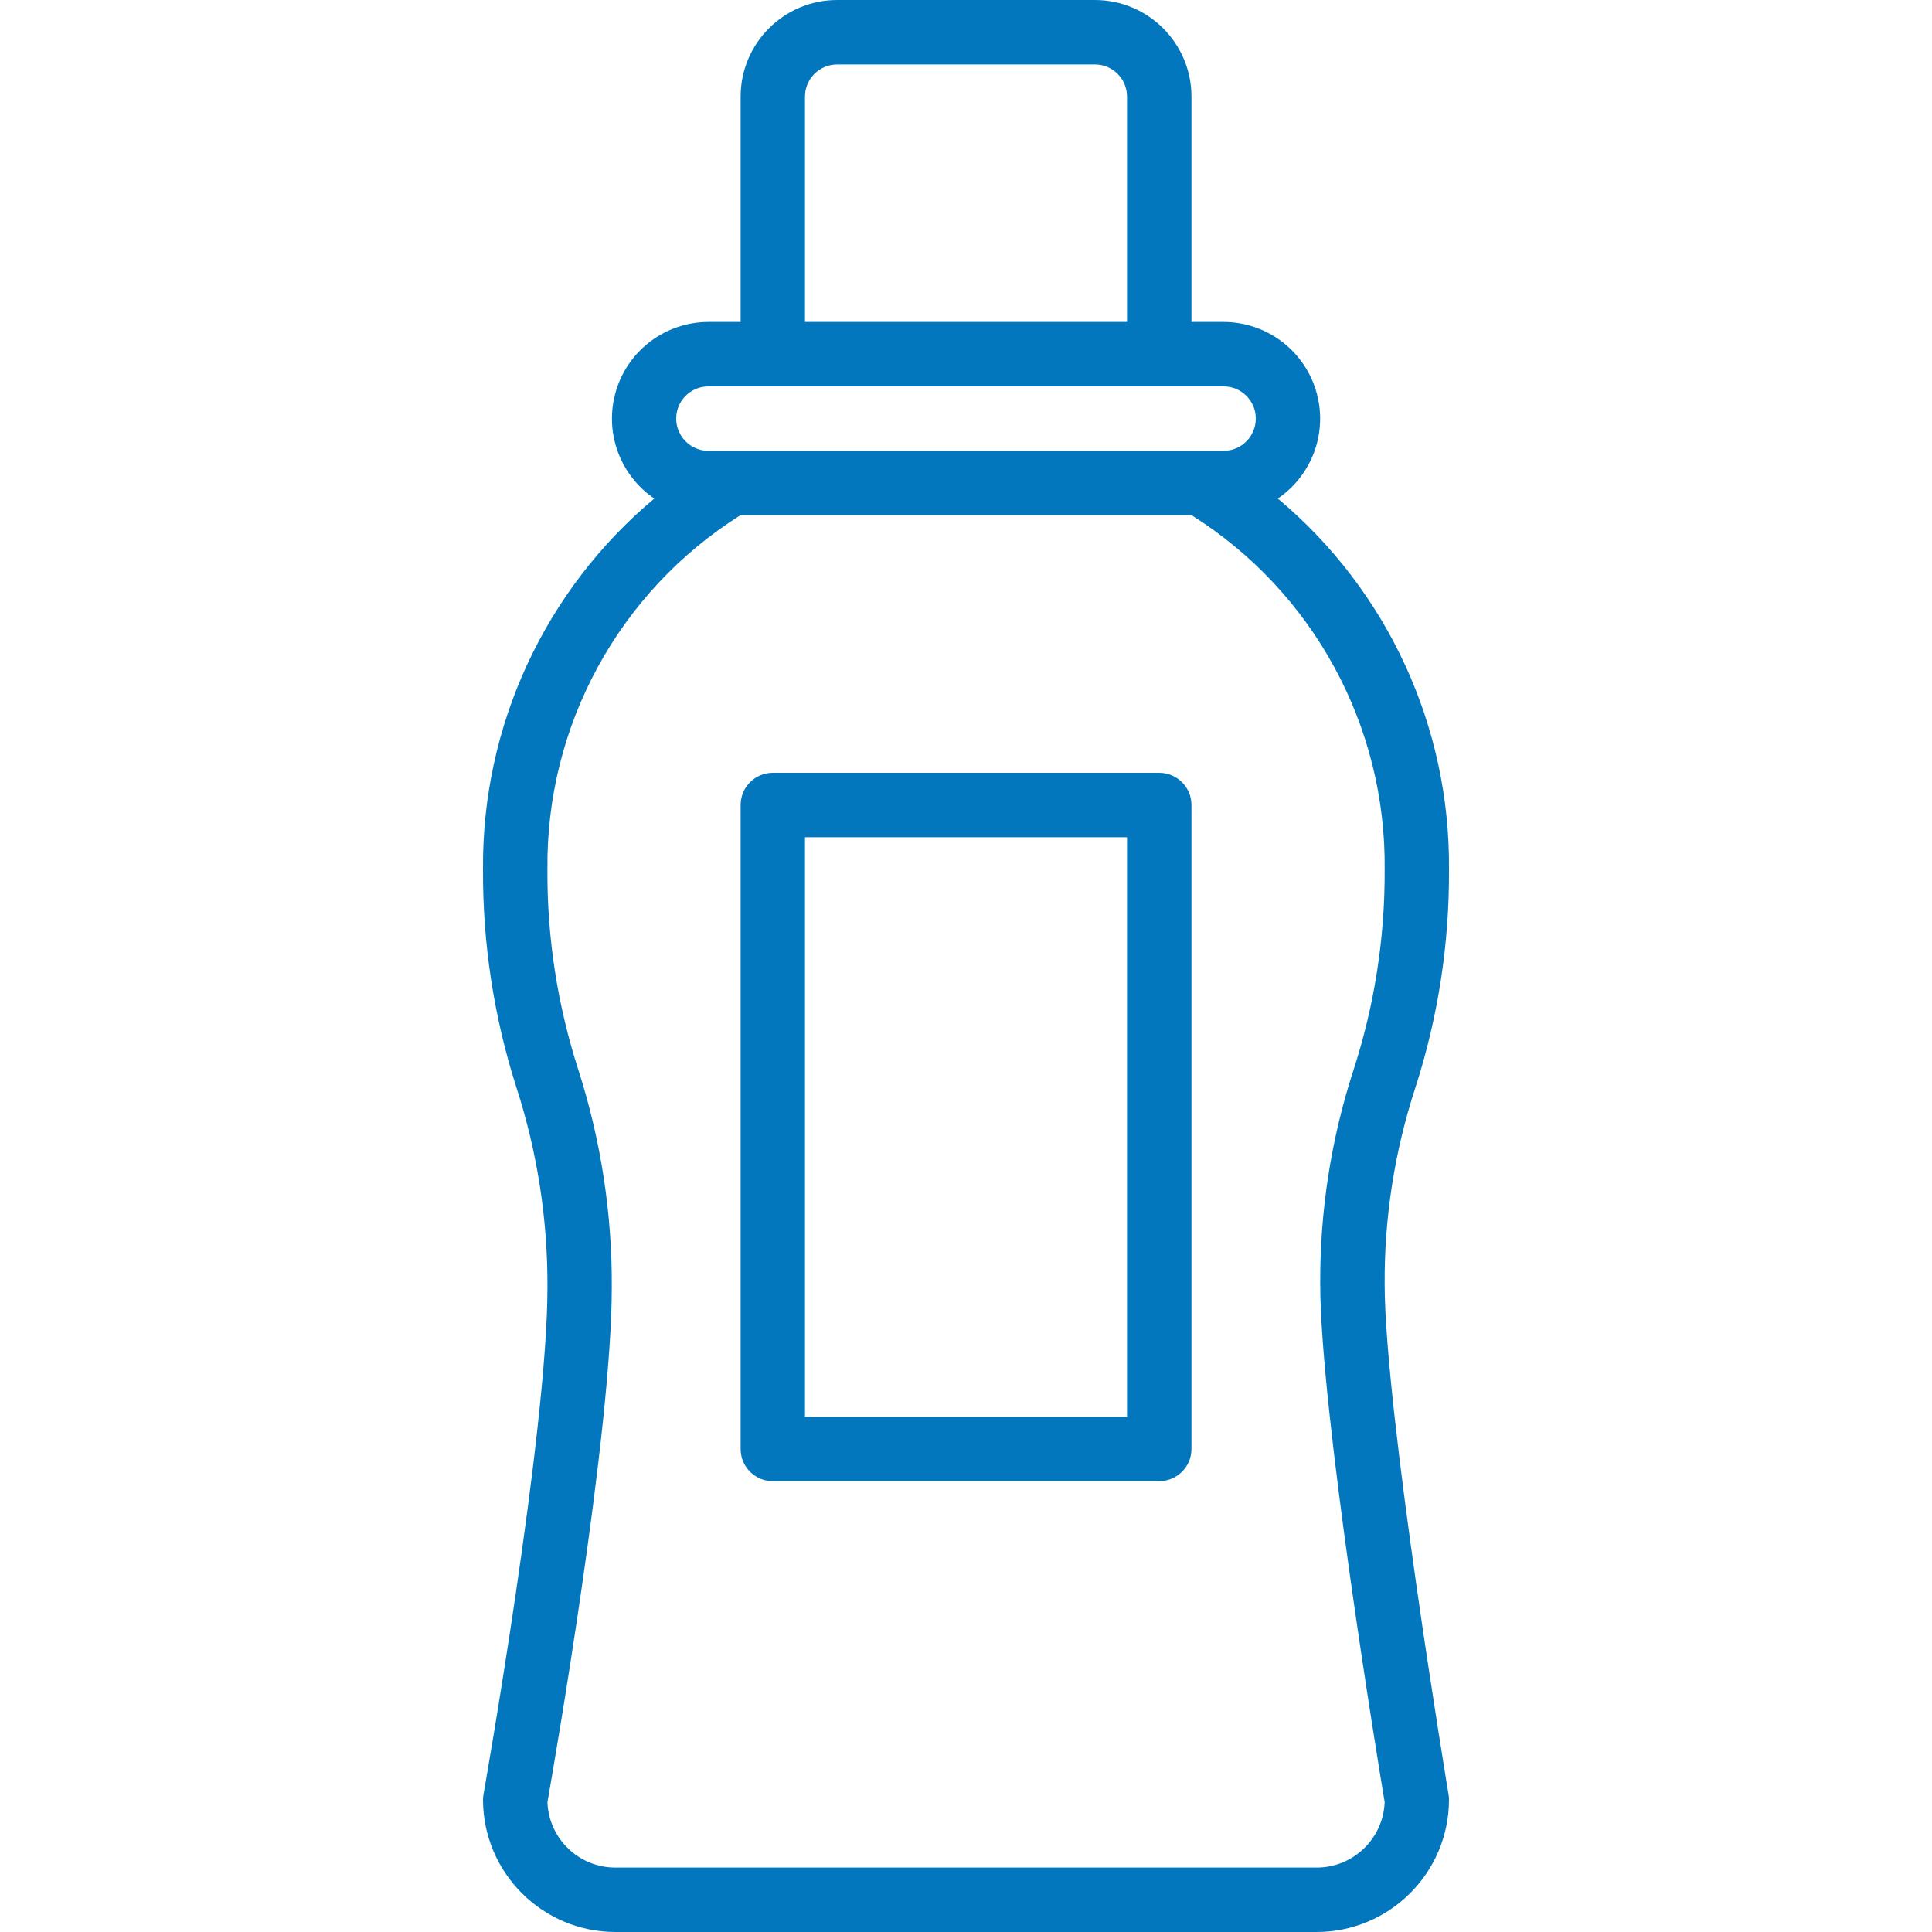 <?xml version="1.0" standalone="no"?><!-- Generator: Gravit.io --><svg xmlns="http://www.w3.org/2000/svg" xmlns:xlink="http://www.w3.org/1999/xlink" style="isolation:isolate" viewBox="0 0 20 20" width="20" height="20"><defs><clipPath id="_clipPath_u0vkYq5n5iaj0aOcSNEoJ6g2y7TUPQB8"><rect width="20" height="20"/></clipPath></defs><g clip-path="url(#_clipPath_u0vkYq5n5iaj0aOcSNEoJ6g2y7TUPQB8)"><g><path d=" M 5 18.63 C 5.001 19.386 5.614 19.999 6.37 20 L 13.63 20 C 14.386 19.999 14.999 19.386 15 18.63 C 15 18.611 14.999 18.593 14.995 18.575 C 14.989 18.535 14.334 14.594 14.334 13.292 C 14.33 12.603 14.437 11.918 14.651 11.263 C 14.887 10.532 15.005 9.768 15 9 C 15.013 7.52 14.363 6.111 13.228 5.161 C 13.591 4.914 13.751 4.46 13.622 4.04 C 13.493 3.62 13.106 3.334 12.667 3.333 L 12.334 3.333 L 12.334 1 C 12.334 0.448 11.886 0 11.334 0 L 8.667 0 C 8.115 0 7.667 0.448 7.667 1 L 7.667 3.333 L 7.333 3.333 C 6.895 3.334 6.507 3.62 6.379 4.04 C 6.25 4.46 6.41 4.914 6.773 5.161 C 5.638 6.111 4.987 7.52 5 9 C 4.996 9.766 5.112 10.528 5.346 11.258 C 5.563 11.928 5.671 12.629 5.667 13.333 C 5.667 14.828 5.012 18.533 5.006 18.571 C 5.002 18.591 5 18.61 5 18.63 Z  M 8.333 1 C 8.333 0.816 8.483 0.667 8.667 0.667 L 11.334 0.667 C 11.518 0.667 11.667 0.816 11.667 1 L 11.667 3.333 L 8.333 3.333 L 8.333 1 Z  M 7.333 4 L 12.667 4 C 12.851 4 13 4.149 13 4.333 C 13 4.517 12.851 4.667 12.667 4.667 L 7.333 4.667 C 7.149 4.667 7 4.517 7 4.333 C 7 4.149 7.149 4 7.333 4 Z  M 7.665 5.333 L 12.335 5.333 C 13.594 6.125 14.35 7.513 14.334 9 C 14.338 9.706 14.229 10.407 14.011 11.078 C 13.779 11.793 13.663 12.54 13.667 13.292 C 13.667 14.602 14.267 18.256 14.334 18.655 C 14.32 19.033 14.009 19.333 13.63 19.333 L 6.37 19.333 C 5.992 19.333 5.681 19.034 5.667 18.656 C 5.736 18.263 6.333 14.828 6.333 13.333 C 6.338 12.567 6.221 11.805 5.987 11.075 C 5.771 10.405 5.662 9.704 5.667 9 C 5.65 7.513 6.407 6.125 7.665 5.333 Z " fill="rgb(2,119,189)"/><path d=" M 8 15.333 L 12 15.333 C 12.184 15.333 12.334 15.184 12.334 15 L 12.334 8.333 C 12.334 8.149 12.184 8 12 8 L 8 8 C 7.816 8 7.667 8.149 7.667 8.333 L 7.667 15 C 7.667 15.184 7.816 15.333 8 15.333 Z  M 8.333 8.667 L 11.667 8.667 L 11.667 14.667 L 8.333 14.667 L 8.333 8.667 Z " fill="rgb(2,119,189)"/></g></g></svg>